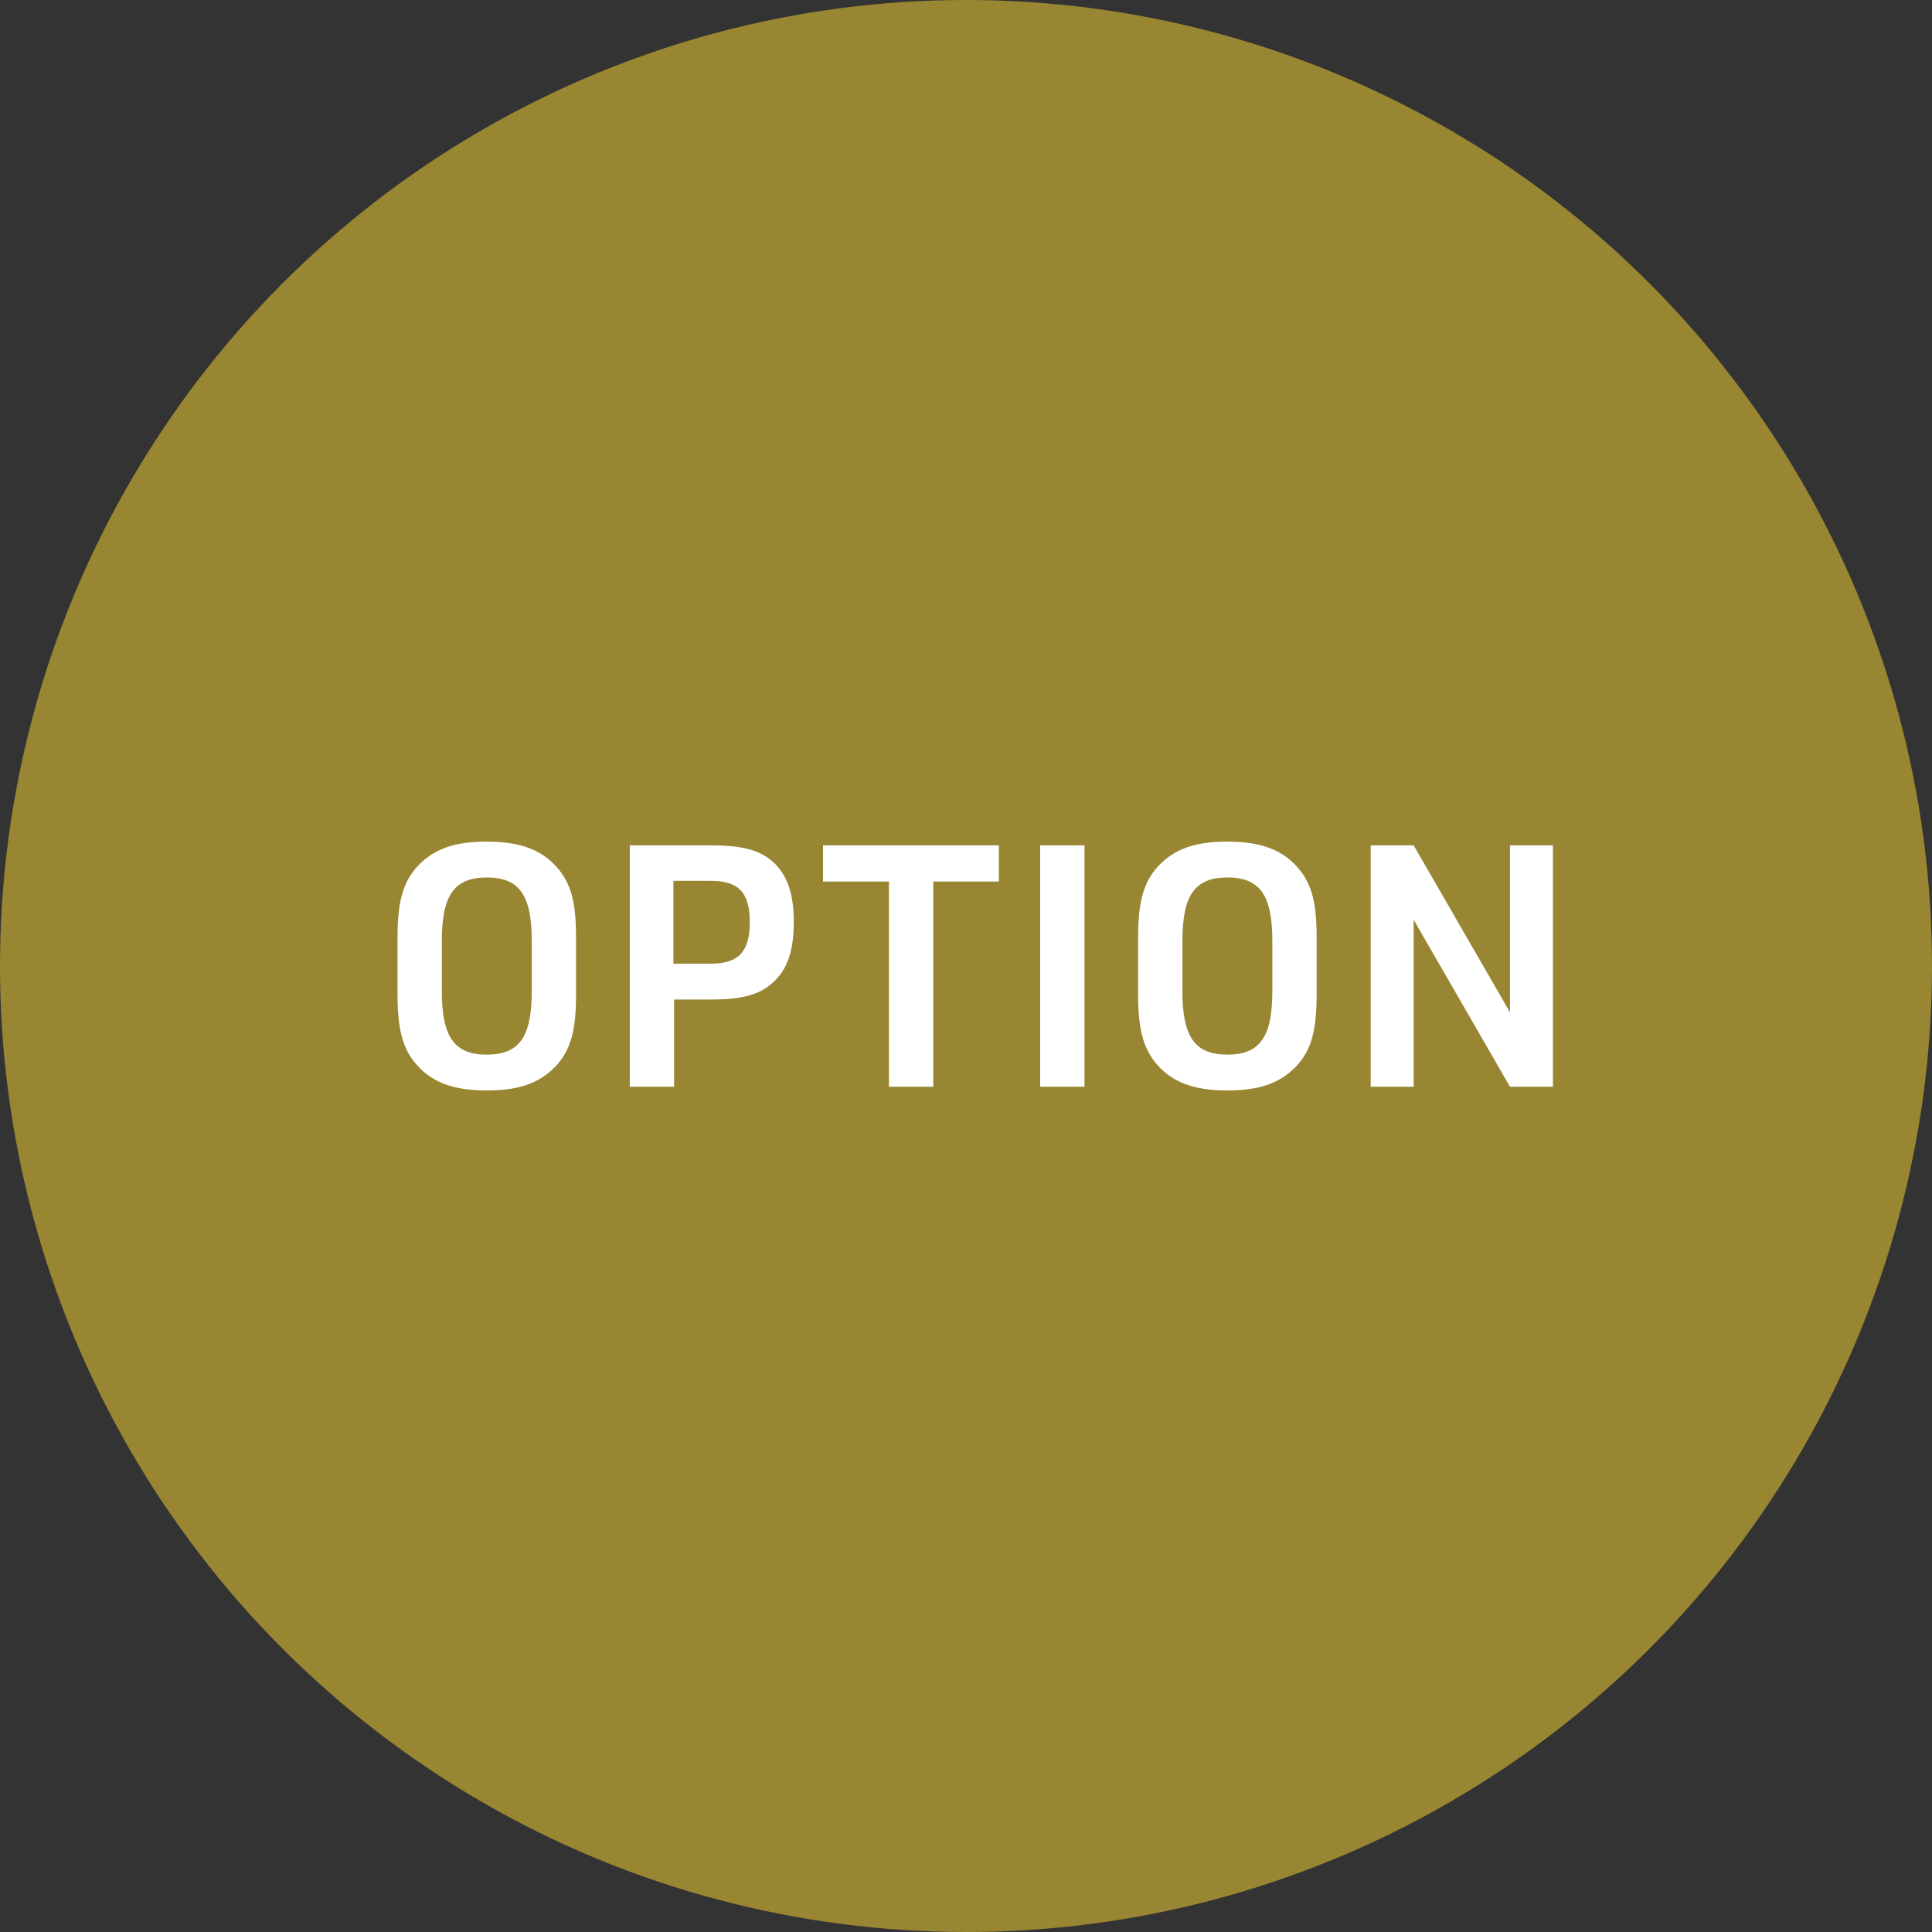 <svg width="80" height="80" viewBox="0 0 80 80" fill="none" xmlns="http://www.w3.org/2000/svg">
<rect x="0" y="0" width="80" height="80" fill="#333333" stroke="none"/>
<circle cx="40" cy="40" r="40" fill="#998632"/>
<path d="M56.758 45V35.004H58.536L62.526 41.92V35.004H64.304V45H62.526L58.536 38.084V45H56.758Z" fill="white"/>
<path d="M47.127 41.192V38.812C47.127 37.342 47.351 36.53 47.953 35.872C48.625 35.158 49.465 34.85 50.823 34.85C52.265 34.85 53.175 35.214 53.833 36.04C54.337 36.684 54.519 37.44 54.519 38.812V41.192C54.519 42.676 54.295 43.474 53.693 44.132C53.021 44.846 52.167 45.154 50.823 45.154C49.381 45.154 48.471 44.79 47.813 43.964C47.323 43.334 47.127 42.55 47.127 41.192ZM52.685 41.038V38.966C52.685 37.062 52.167 36.334 50.823 36.334C49.479 36.334 48.961 37.062 48.961 38.966V41.038C48.961 42.942 49.479 43.67 50.823 43.67C52.167 43.67 52.685 42.942 52.685 41.038Z" fill="white"/>
<path d="M43.072 45V35.004H44.906V45H43.072Z" fill="white"/>
<path d="M36.81 45V36.502H34.08V35.004H41.36V36.502H38.644V45H36.81Z" fill="white"/>
<path d="M27.912 41.388V45H26.078V35.004H29.438C30.824 35.004 31.566 35.228 32.126 35.802C32.644 36.362 32.868 37.076 32.868 38.182C32.868 39.386 32.602 40.156 31.986 40.702C31.44 41.192 30.712 41.388 29.438 41.388H27.912ZM27.884 39.904H29.438C30.586 39.904 31.048 39.4 31.048 38.182C31.048 36.964 30.586 36.474 29.438 36.474H27.884V39.904Z" fill="white"/>
<path d="M16.461 41.192V38.812C16.461 37.342 16.685 36.53 17.287 35.872C17.959 35.158 18.799 34.85 20.157 34.85C21.599 34.85 22.509 35.214 23.167 36.04C23.671 36.684 23.853 37.44 23.853 38.812V41.192C23.853 42.676 23.629 43.474 23.027 44.132C22.355 44.846 21.501 45.154 20.157 45.154C18.715 45.154 17.805 44.79 17.147 43.964C16.657 43.334 16.461 42.55 16.461 41.192ZM22.019 41.038V38.966C22.019 37.062 21.501 36.334 20.157 36.334C18.813 36.334 18.295 37.062 18.295 38.966V41.038C18.295 42.942 18.813 43.67 20.157 43.67C21.501 43.67 22.019 42.942 22.019 41.038Z" fill="white"/>
</svg>

